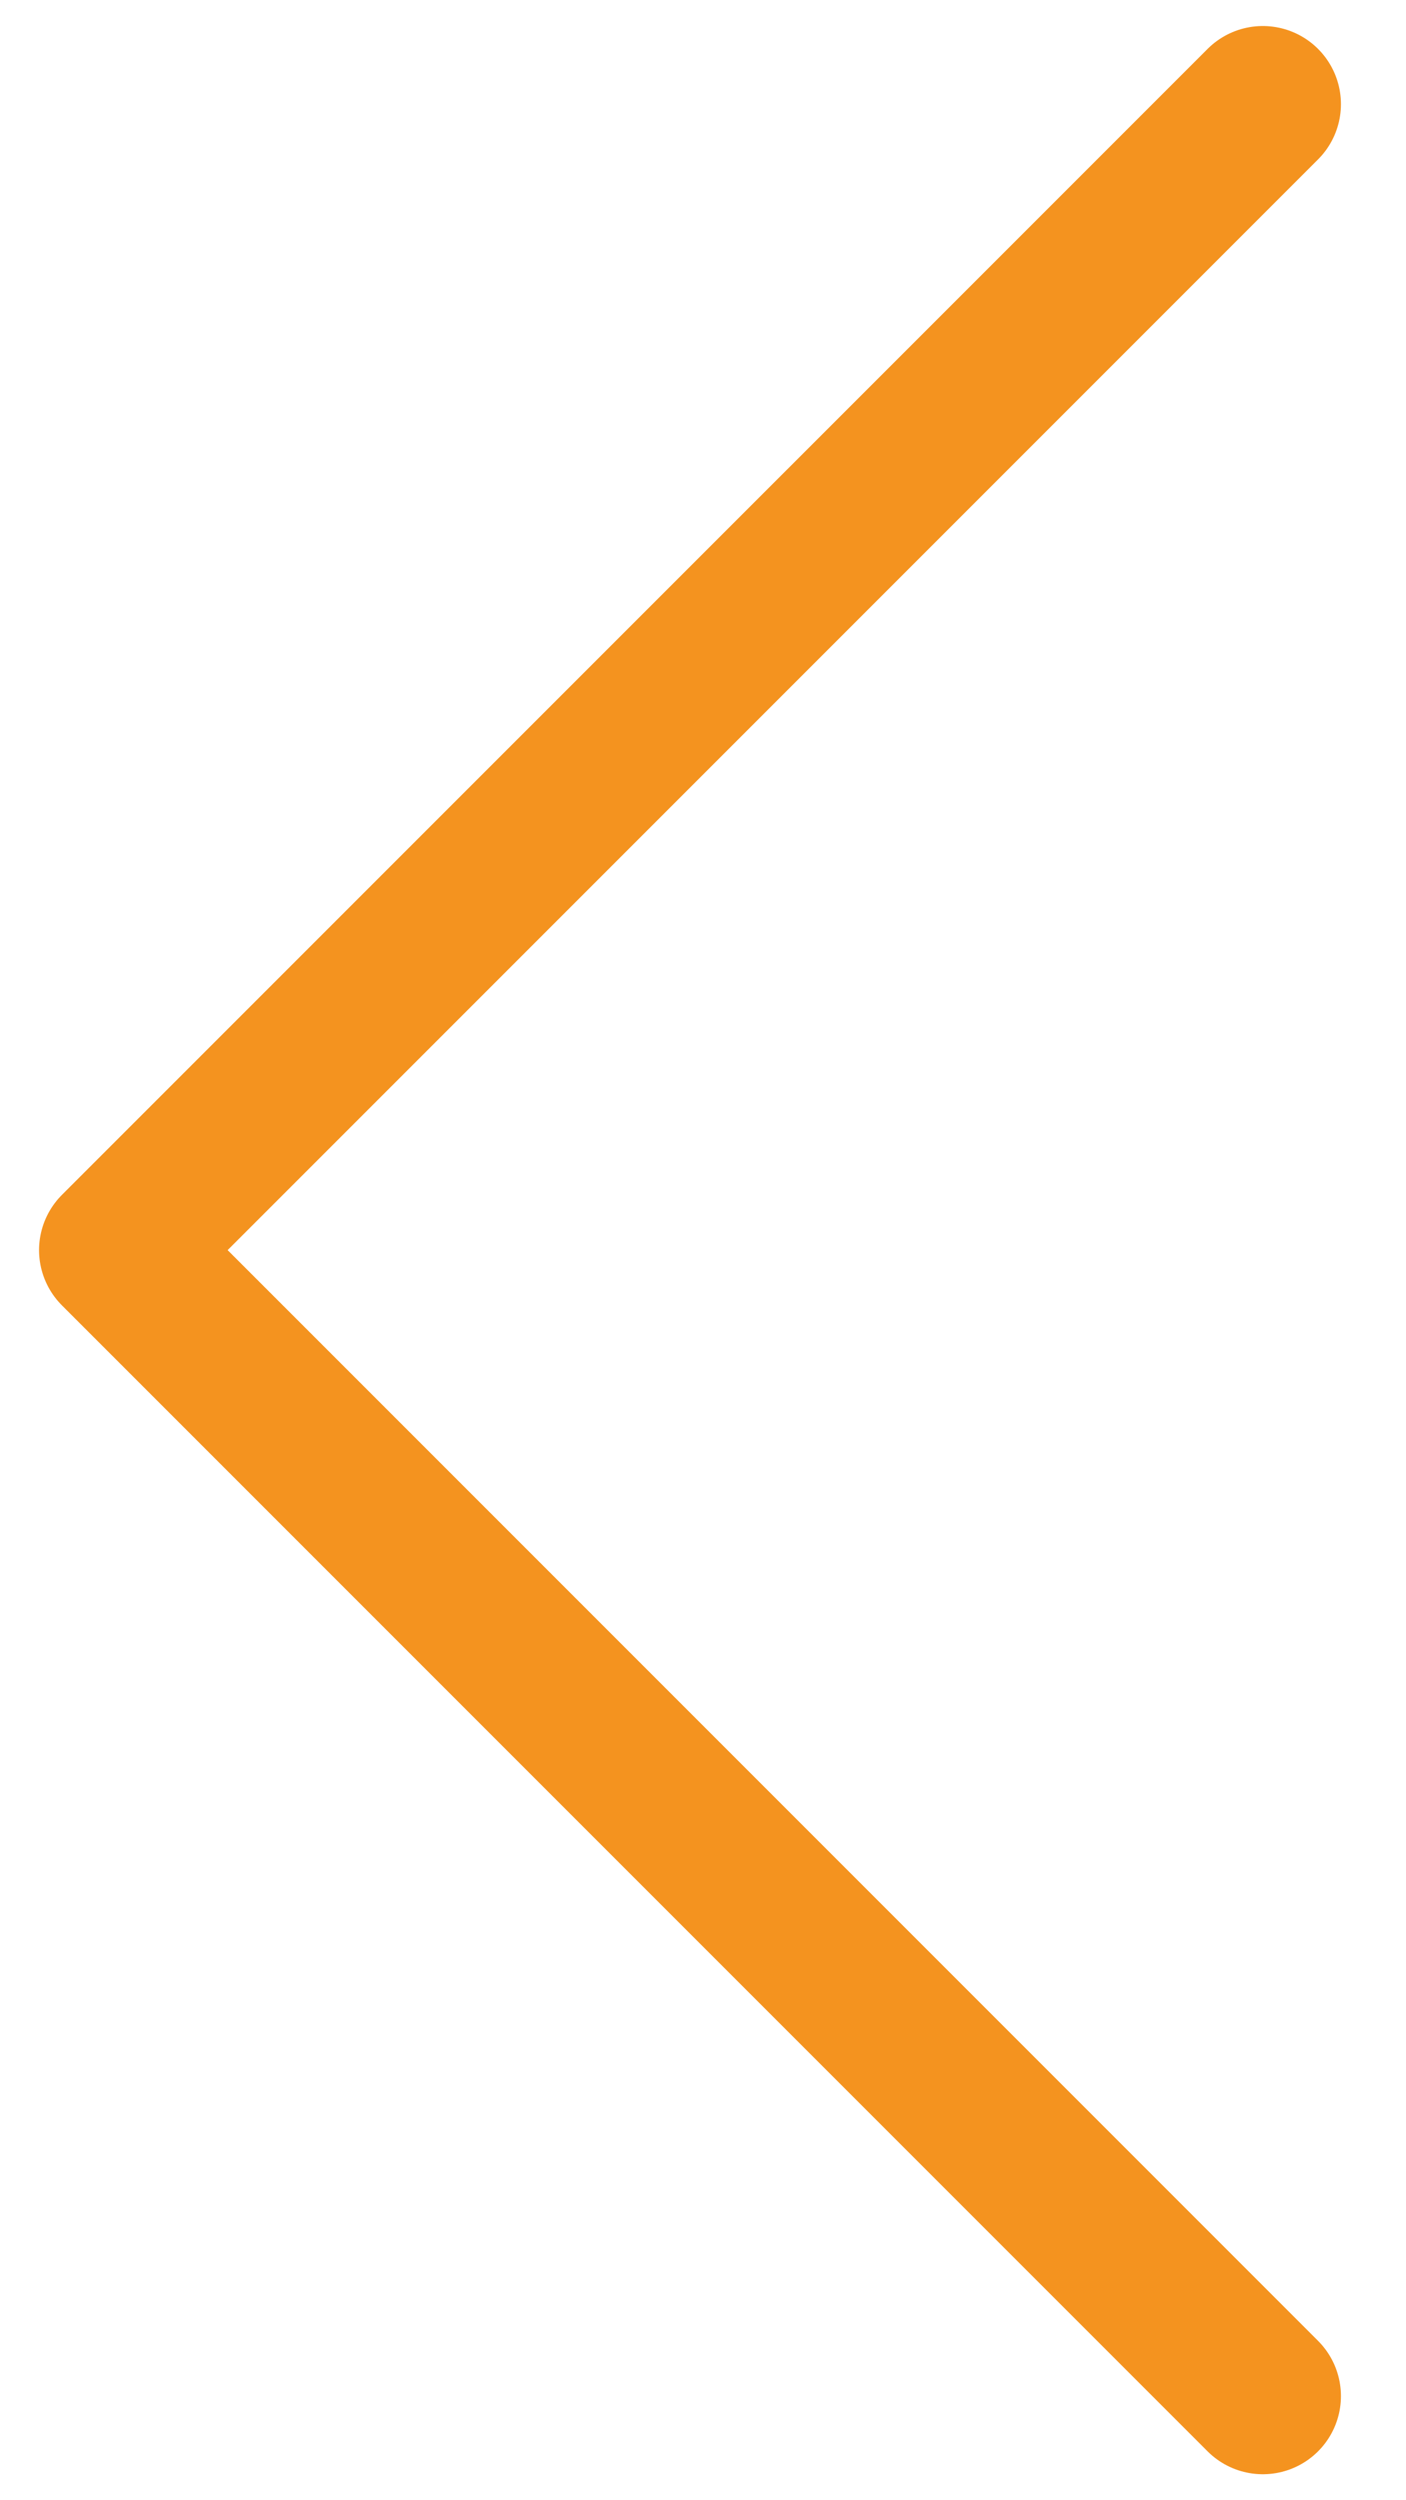<svg width="18" height="32" viewBox="0 0 18 32" fill="none" xmlns="http://www.w3.org/2000/svg">
<path d="M16.167 1.333L1.5 16L16.167 30.667" stroke="#F4931F" stroke-width="2" stroke-linecap="round" stroke-linejoin="round"/>
</svg>
